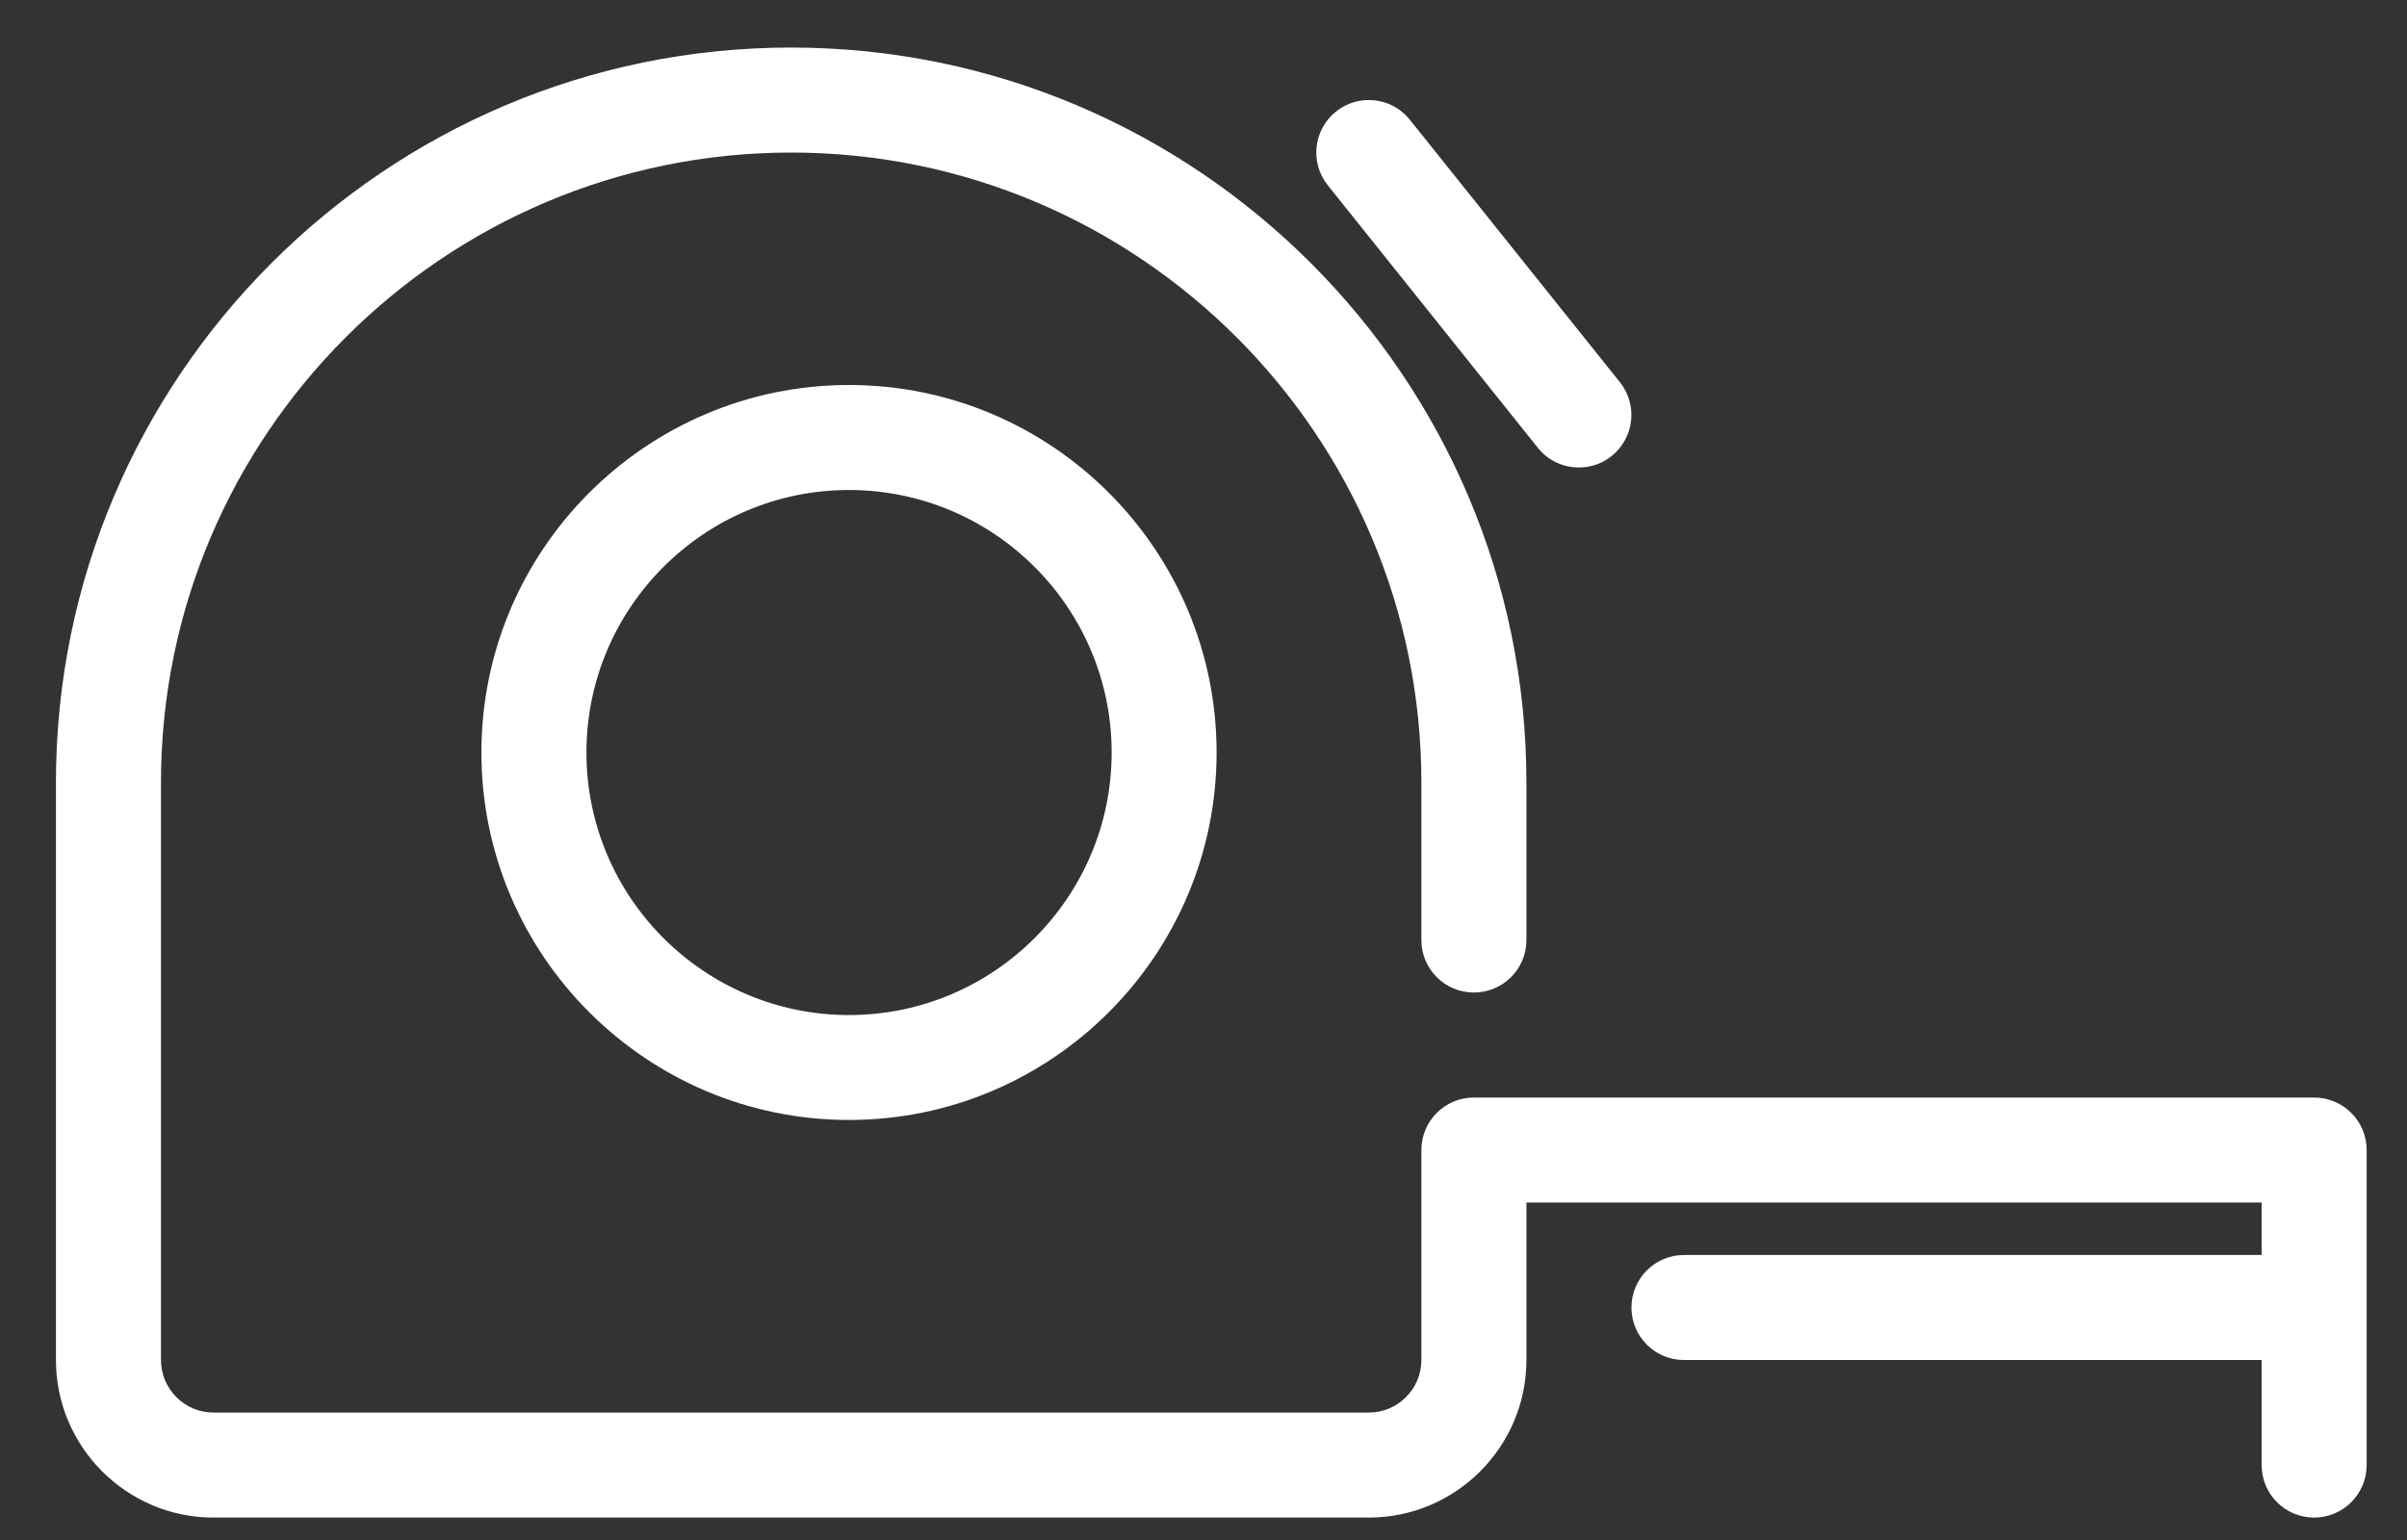 <svg width="25" height="16" viewBox="0 0 25 16" fill="none" xmlns="http://www.w3.org/2000/svg">
<rect x="0" y="0" width="25" height="16" fill="#333333" stroke="none"/>
<path d="M24.035 11.403H15.308C15.007 11.403 14.763 11.647 14.763 11.948V14.13C14.763 14.431 14.518 14.676 14.217 14.676H2.217C1.917 14.676 1.672 14.431 1.672 14.13V8.13C1.672 4.521 4.608 1.585 8.217 1.585C11.827 1.585 14.763 4.521 14.763 8.13V9.767C14.763 10.068 15.007 10.312 15.308 10.312C15.609 10.312 15.854 10.068 15.854 9.767V8.13C15.854 3.919 12.428 0.494 8.217 0.494C4.006 0.494 0.581 3.919 0.581 8.13V14.13C0.581 15.032 1.315 15.767 2.217 15.767H14.217C15.12 15.767 15.854 15.032 15.854 14.13V12.494H23.49V13.039H17.49C17.189 13.039 16.945 13.283 16.945 13.585C16.945 13.886 17.189 14.13 17.49 14.13H23.49V15.221C23.49 15.523 23.734 15.767 24.035 15.767C24.337 15.767 24.581 15.523 24.581 15.221V13.585V11.948C24.581 11.647 24.337 11.403 24.035 11.403Z" fill="white"/>
<path d="M5 7.818C5 9.923 6.713 11.636 8.818 11.636C10.924 11.636 12.636 9.923 12.636 7.818C12.636 5.713 10.924 4 8.818 4C6.713 4 5 5.713 5 7.818ZM11.546 7.818C11.546 9.322 10.322 10.546 8.818 10.546C7.314 10.546 6.091 9.322 6.091 7.818C6.091 6.314 7.314 5.091 8.818 5.091C10.322 5.091 11.546 6.314 11.546 7.818Z" fill="white"/>
<path d="M15.973 4.653C16.081 4.788 16.239 4.857 16.399 4.857C16.519 4.857 16.639 4.819 16.739 4.738C16.975 4.549 17.013 4.206 16.825 3.971L14.643 1.244C14.455 1.008 14.111 0.971 13.876 1.159C13.641 1.347 13.603 1.69 13.791 1.925L15.973 4.653Z" fill="white"/>
</svg>
